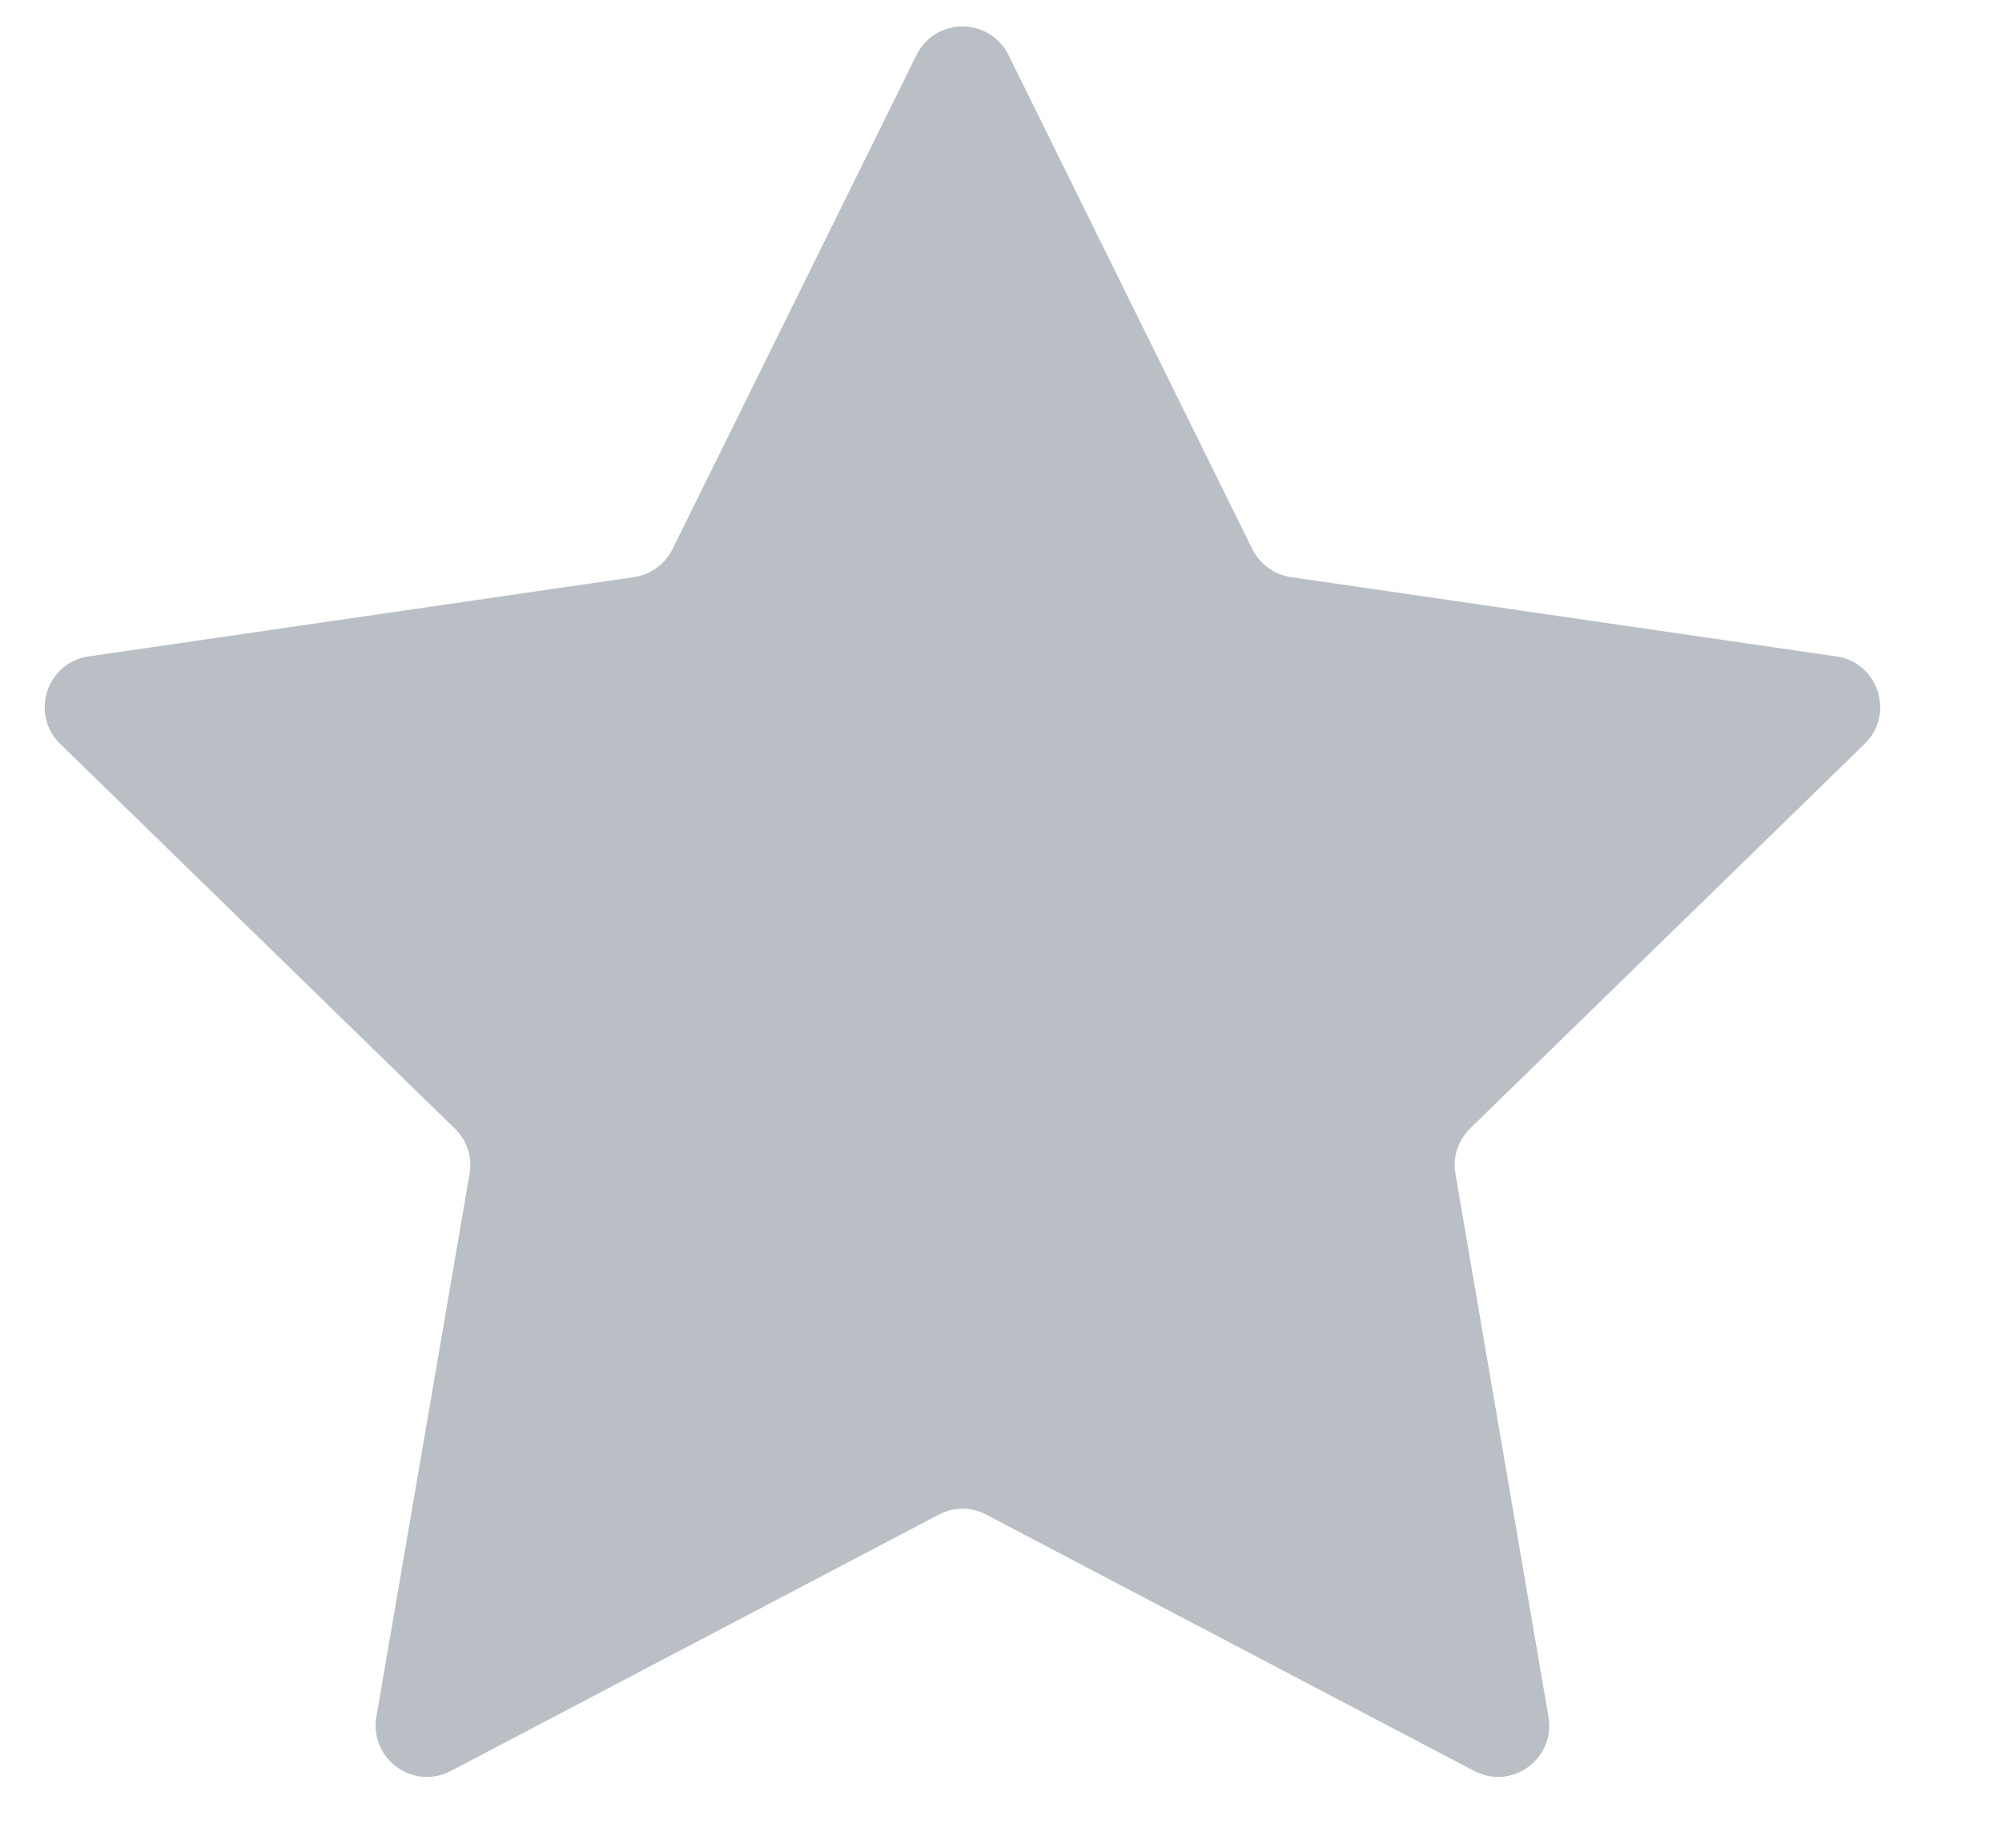 <svg width="13" height="12" viewBox="0 0 13 12" fill="none" xmlns="http://www.w3.org/2000/svg">
<path d="M5.951 0.358C6.073 0.11 6.426 0.11 6.549 0.358L8.132 3.566C8.181 3.664 8.275 3.732 8.383 3.748L11.924 4.263C12.197 4.302 12.306 4.639 12.108 4.831L9.546 7.329C9.468 7.405 9.432 7.516 9.451 7.624L10.055 11.15C10.102 11.422 9.816 11.63 9.572 11.501L6.405 9.837C6.308 9.785 6.192 9.785 6.095 9.837L2.928 11.501C2.683 11.63 2.398 11.422 2.444 11.15L3.049 7.624C3.068 7.516 3.032 7.405 2.953 7.329L0.391 4.831C0.193 4.639 0.303 4.302 0.576 4.263L4.116 3.748C4.225 3.732 4.319 3.664 4.367 3.566L5.951 0.358Z" fill="#BABFC5"/>
</svg>

